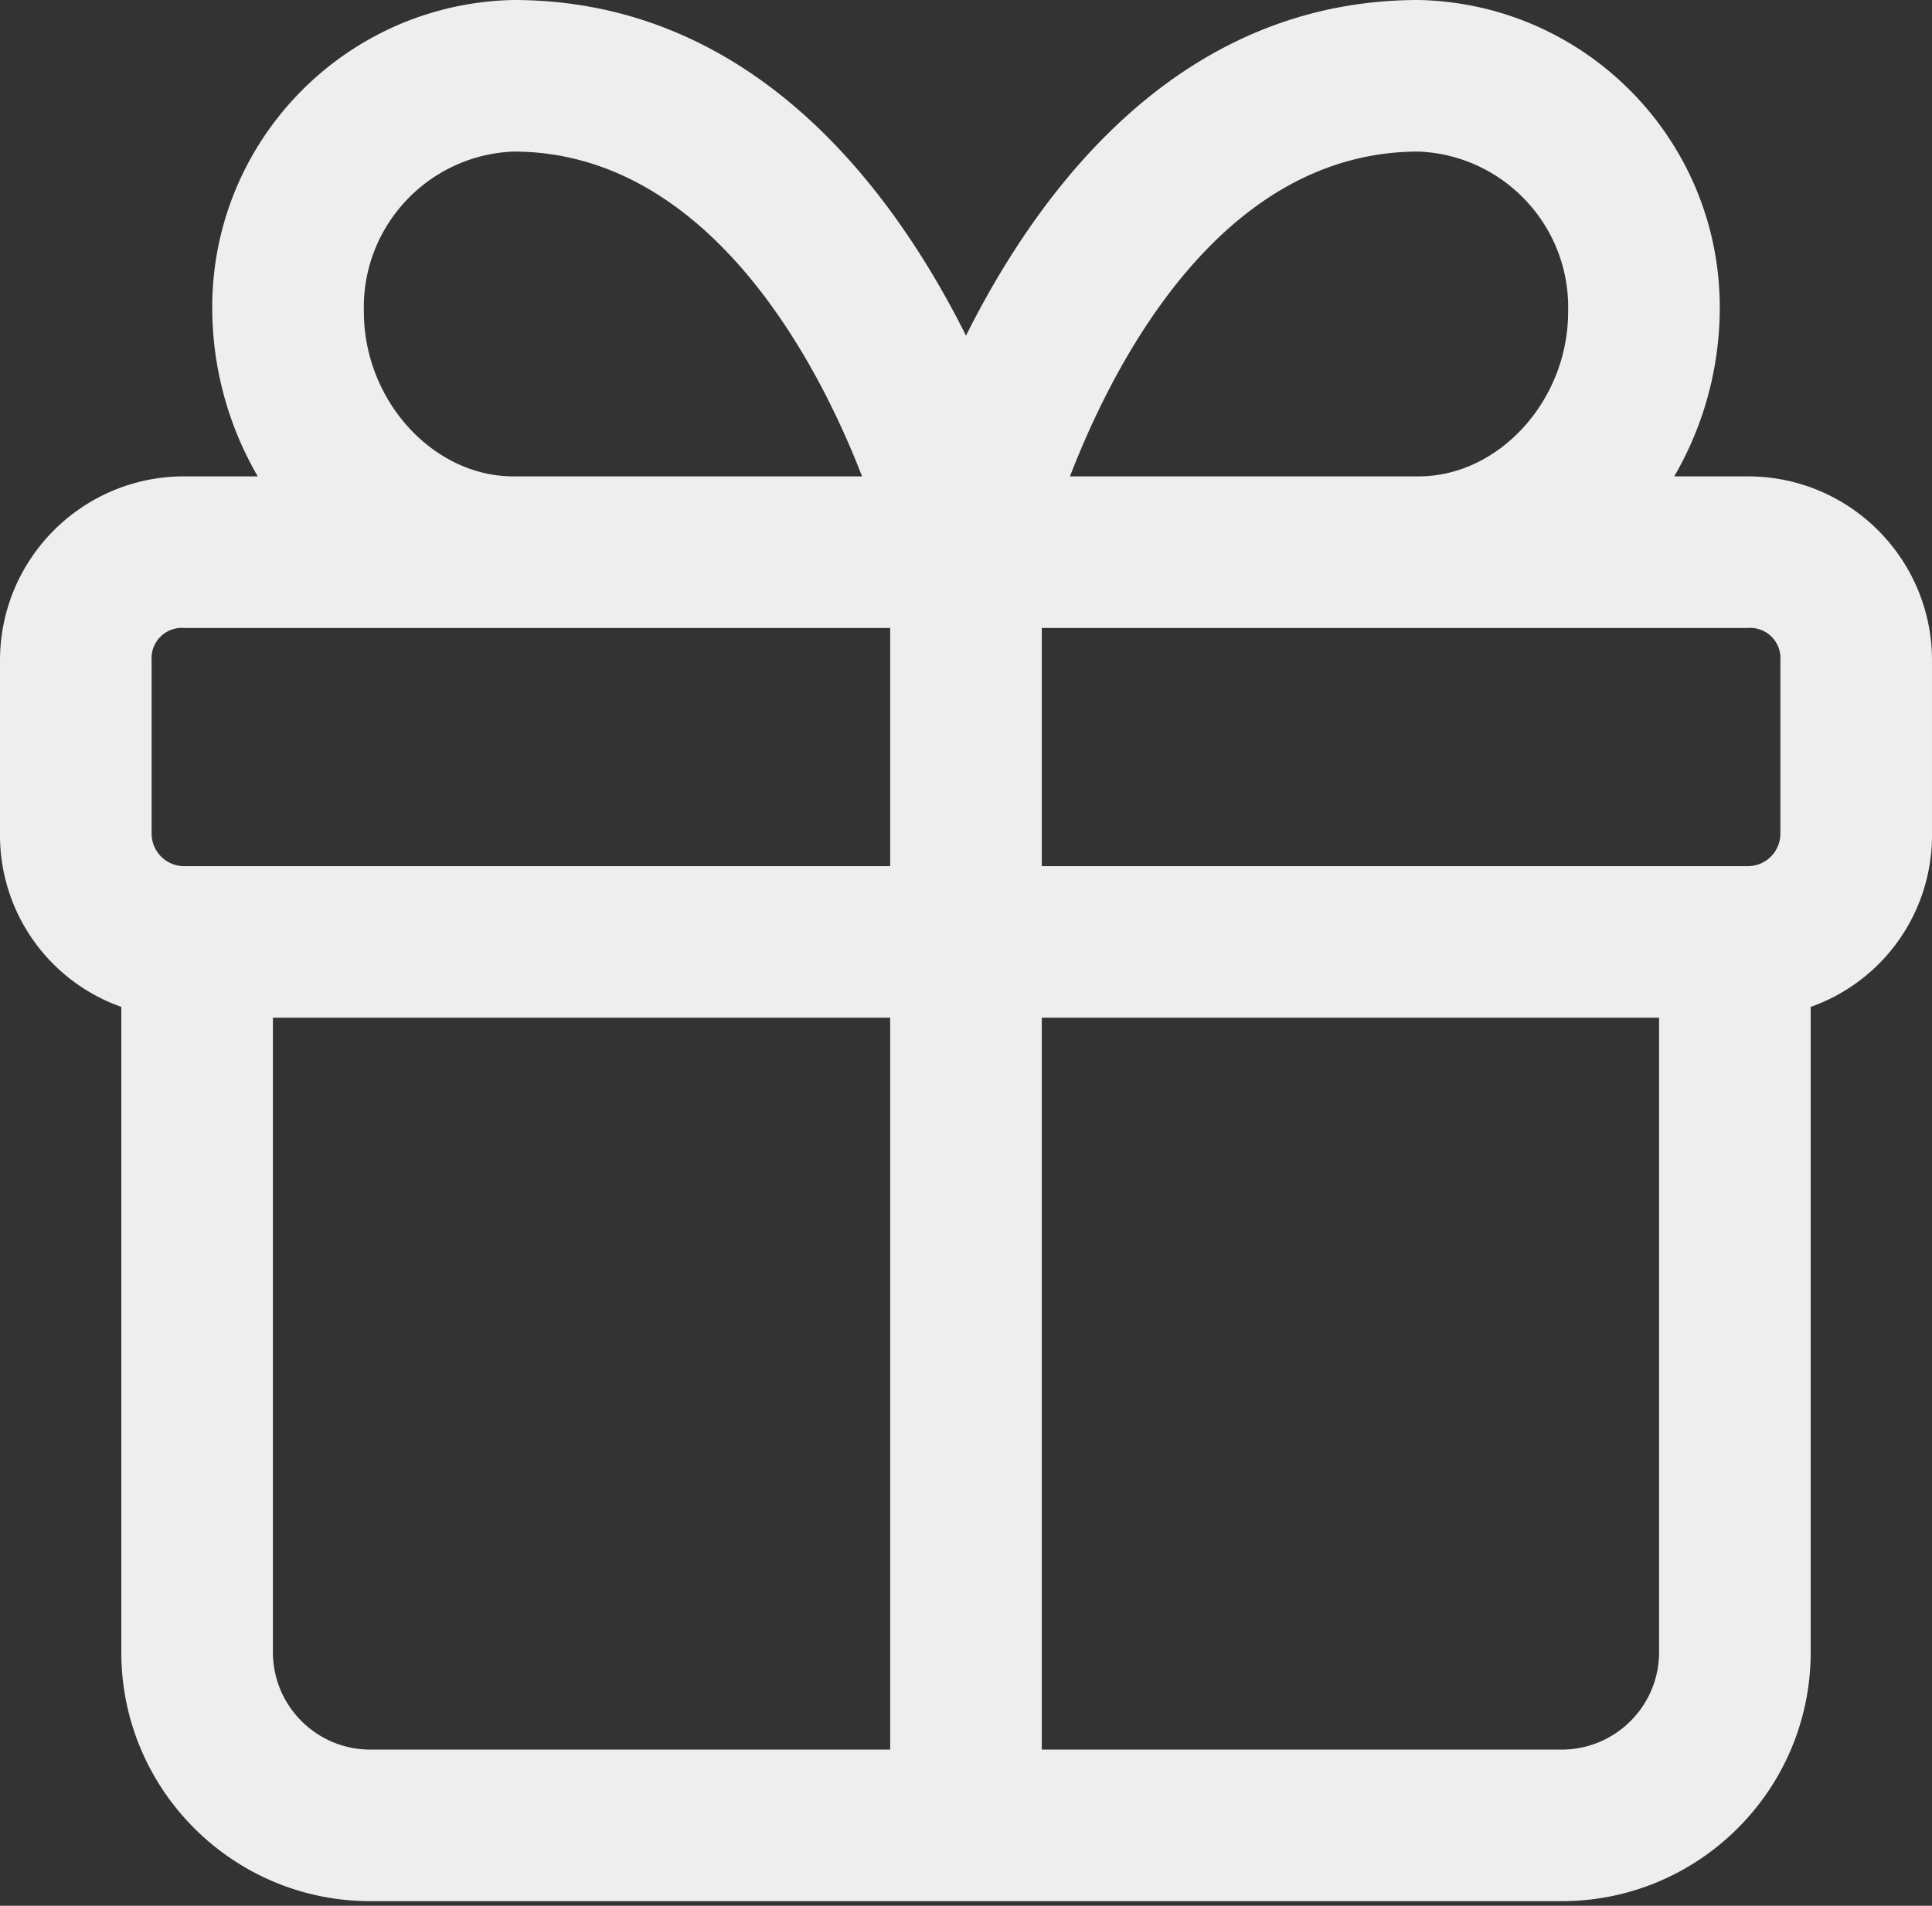 <svg width="300" height="296" xmlns="http://www.w3.org/2000/svg"><rect width="100%" height="100%" fill="#333333" stroke="none"/><path d="M271.411 73.99h-11.434a52.13 52.13 0 0 0 7.062-25.56C267.415 22.182 246.536.552 220.291 0 183.632 0 161.77 28.587 150 52.13 138.229 28.587 116.368 0 79.71 0 53.463.552 32.584 22.182 32.96 48.43a52.13 52.13 0 0 0 7.063 25.56H28.588C12.8 73.99.001 86.79.001 102.578v26.905a28.25 28.25 0 0 0 18.834 26.906v100.223c0 21.36 17.316 38.677 38.677 38.677h184.976c21.36 0 38.677-17.316 38.677-38.677V156.39a28.25 28.25 0 0 0 18.834-26.906v-26.905c0-15.789-12.8-28.588-28.588-28.588zm5.045 28.588v26.905a5.045 5.045 0 0 1-5.045 5.045h-109.64V97.533h109.64a4.708 4.708 0 0 1 5.045 5.045zm-56.165-79.036c13.243.547 23.585 11.64 23.206 24.888 0 13.79-10.762 25.56-23.206 25.56h-54.148c7.4-19.17 24.215-50.448 54.148-50.448zM56.503 48.43c-.38-13.249 9.963-24.34 23.206-24.888 29.596 0 46.749 31.278 54.148 50.448H79.709c-12.444 0-23.206-11.77-23.206-25.56zm-32.96 54.148a4.708 4.708 0 0 1 5.045-5.045h109.64v36.995H28.589a5.045 5.045 0 0 1-5.044-5.045v-26.905zm33.969 169.169c-8.358 0-15.134-6.776-15.134-15.135V158.07h95.85v113.677H57.513zm184.976 0h-80.717V158.07h95.851v98.542c0 8.359-6.776 15.135-15.134 15.135z" fill="#EEE" fill-rule="nonzero"/></svg>